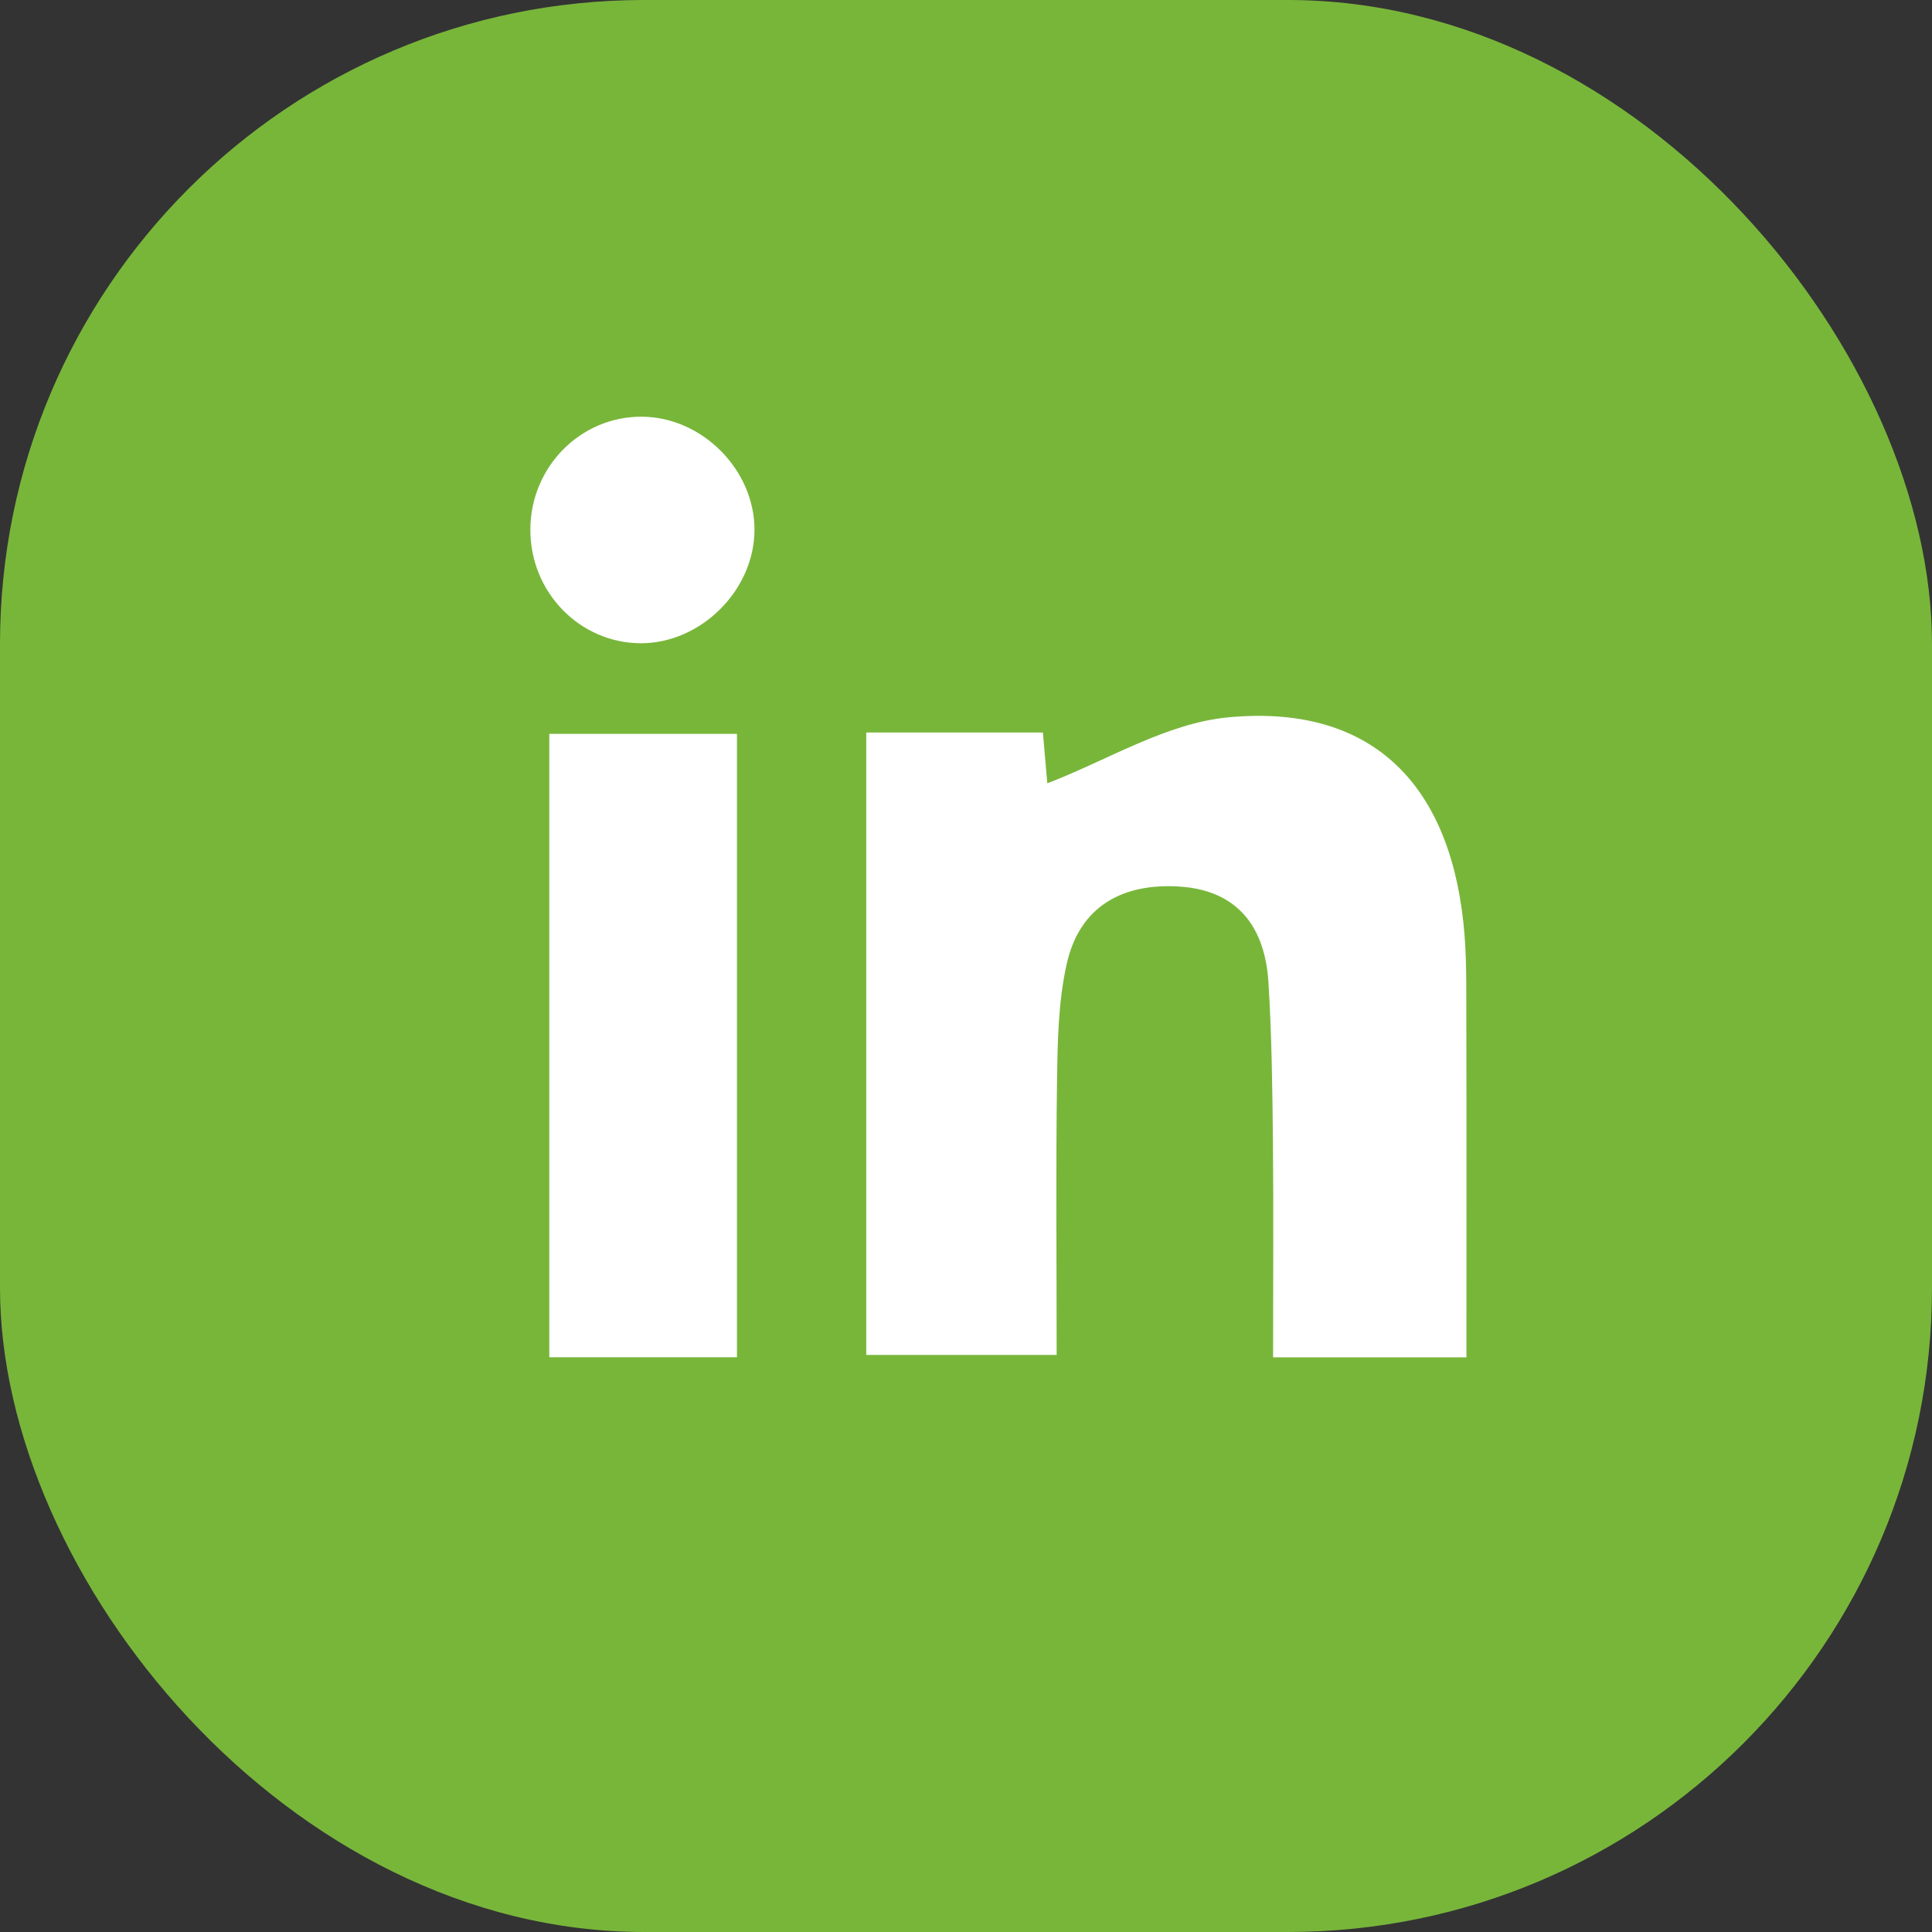 <svg width="51" height="51" viewBox="0 0 51 51" fill="none" xmlns="http://www.w3.org/2000/svg"><rect x="0" y="0" width="51" height="51" fill="#333333" stroke="none"/><rect width="51" height="51" rx="17" fill="#78B63A"/><path d="M38.711 35.83h-5.105c0-1.936.014-3.833-.004-5.729-.014-1.39-.032-2.783-.118-4.17-.09-1.448-.804-2.423-2.332-2.527-1.493-.101-2.647.5-2.992 2.035-.226 1.001-.242 2.06-.257 3.096-.034 2.368-.01 4.739-.01 7.232h-5.026v-16.43h4.663l.116 1.34c1.572-.6 3.135-1.586 4.775-1.741 3.698-.35 5.808 1.658 6.21 5.429.087.804.074 1.621.076 2.433.008 2.952.003 5.903.003 9.033M19.454 19.372H14.5v16.456h4.954V19.372zM19.916 14c-.009 1.584-1.414 2.98-2.998 2.98-1.616-.003-2.924-1.349-2.918-3.003.006-1.654 1.324-2.986 2.944-2.977 1.595.009 2.981 1.408 2.973 3" fill="#fff"/></svg>